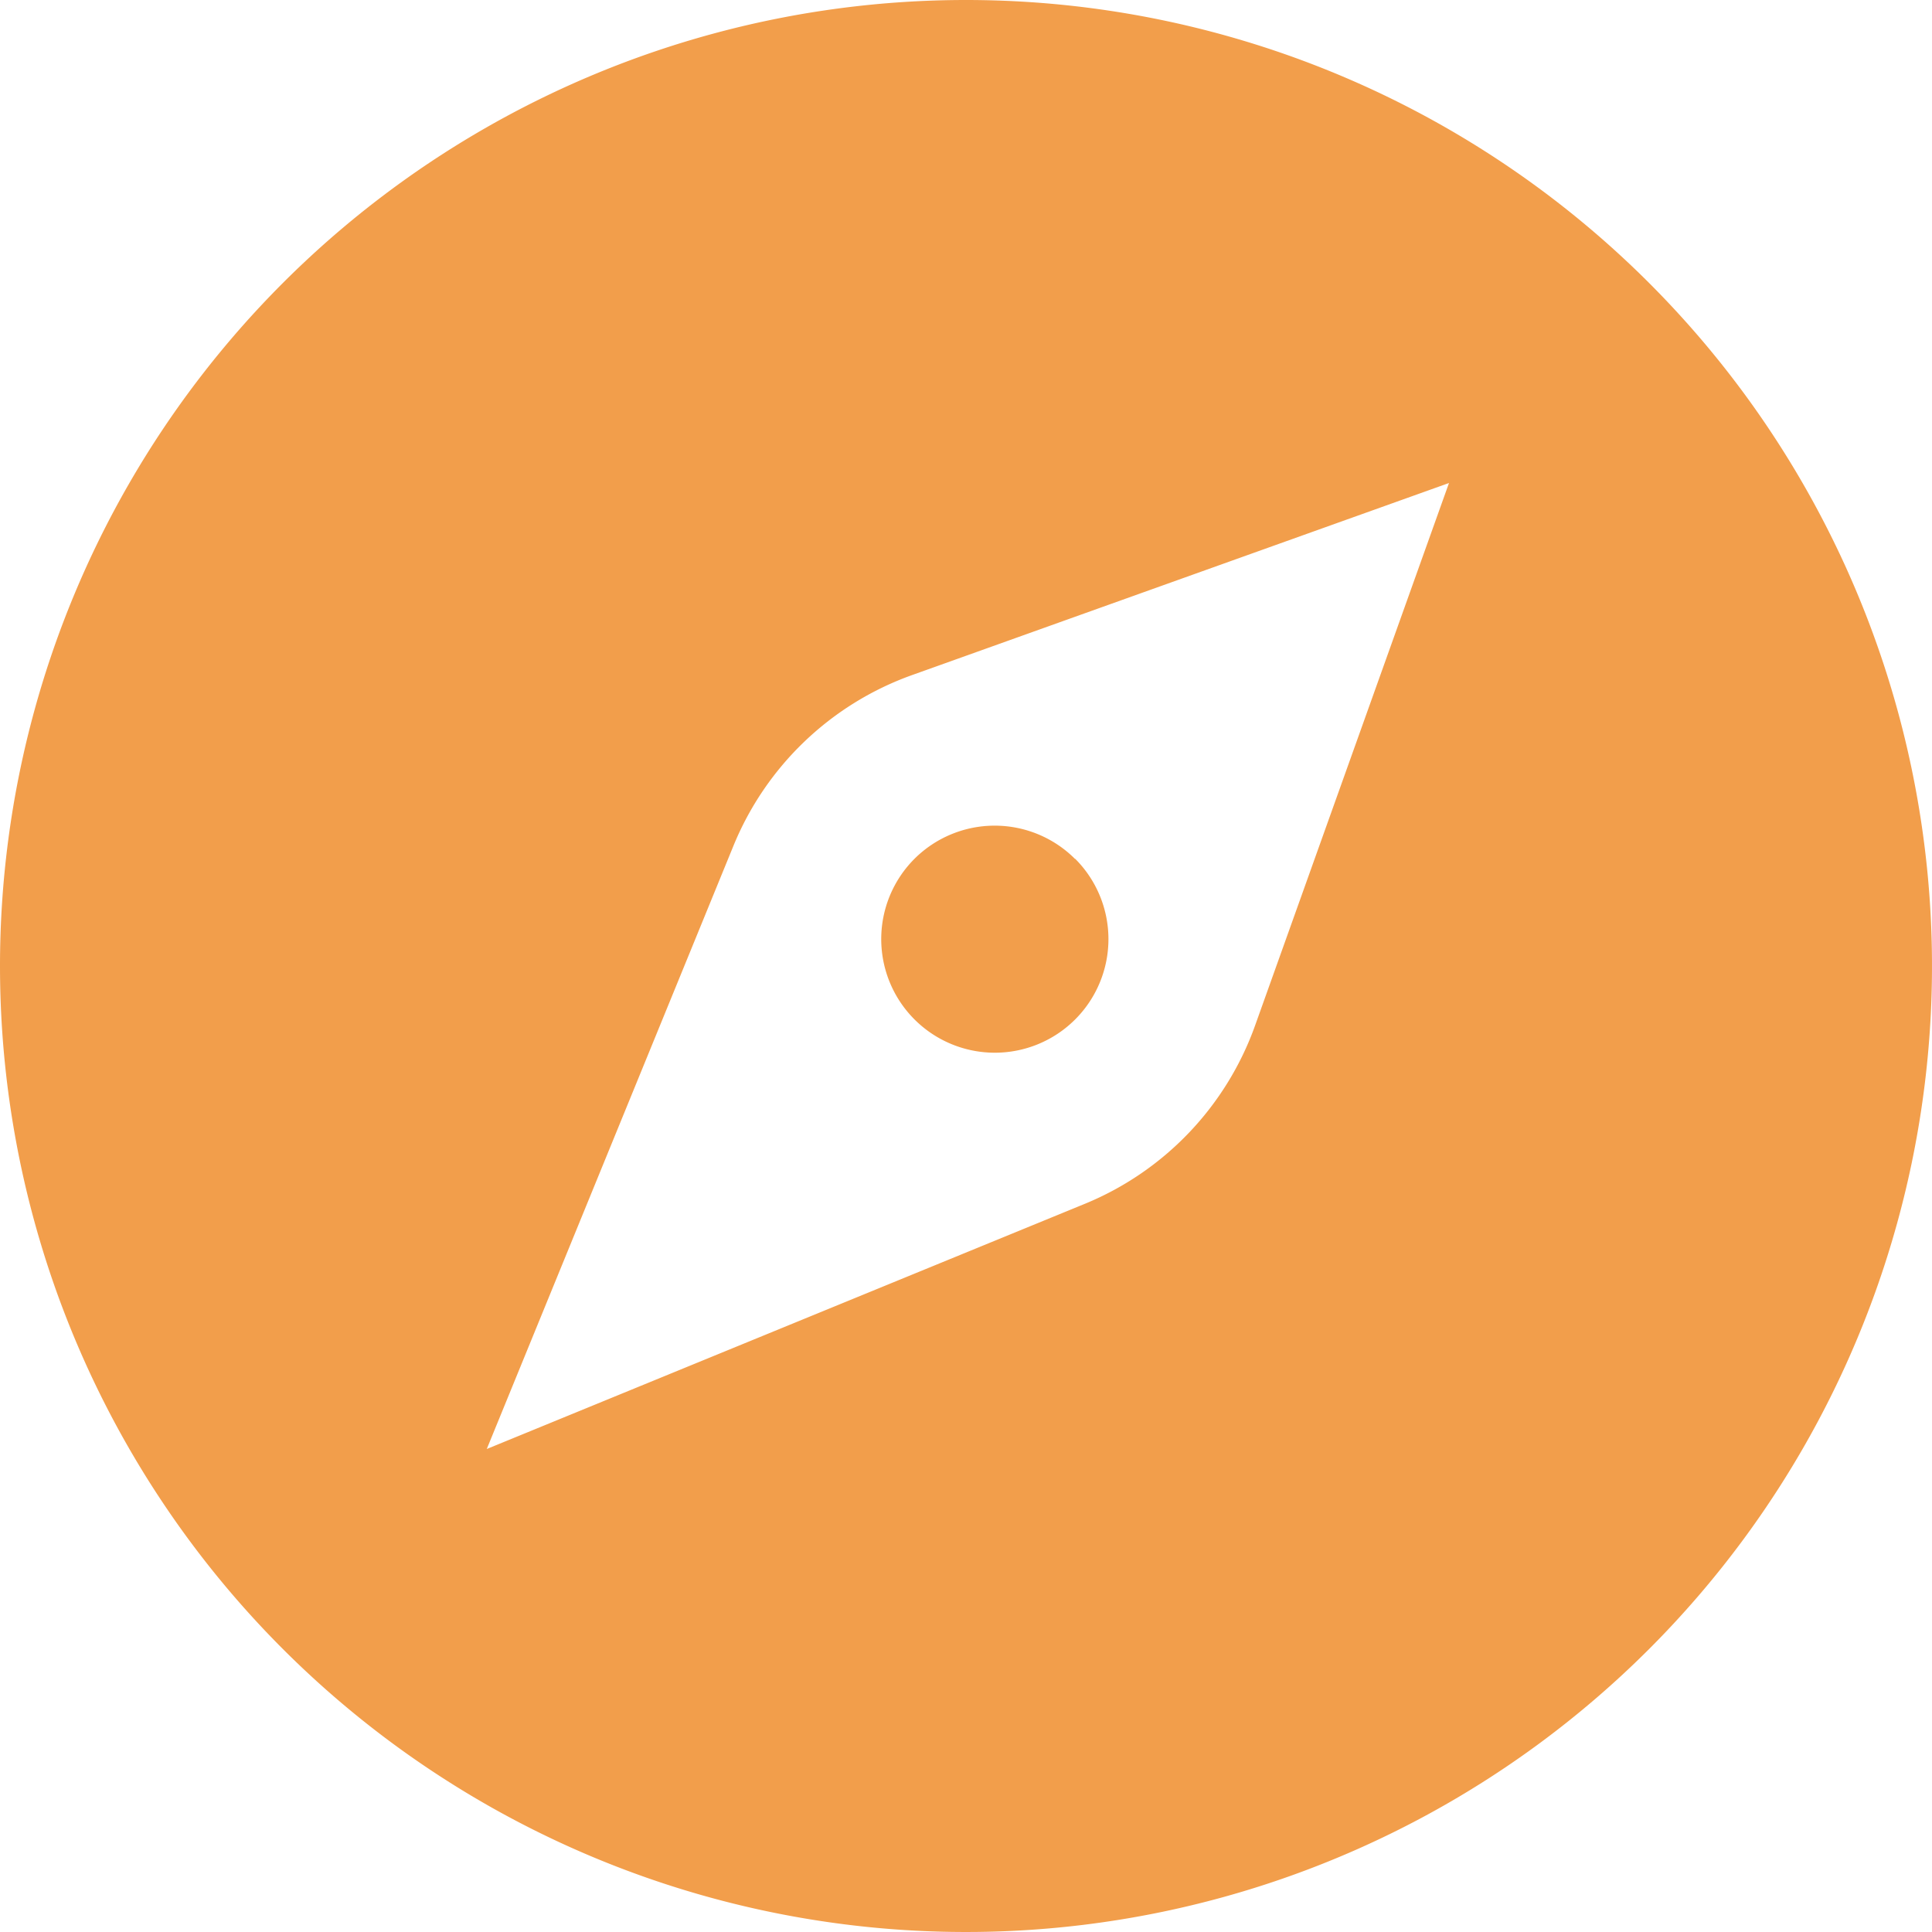 <svg xmlns="http://www.w3.org/2000/svg" width="20" height="20" viewBox="0 0 20 20"><path d="M10,0A10,10,0,1,1,0,10,10,10,0,0,1,10,0Zm1.23,12.462a3.136,3.136,0,0,0,1.763-1.847L15,5,9.44,6.989A3.14,3.14,0,0,0,7.593,8.755L5.039,15Zm-.1-3.572a1.176,1.176,0,1,1-1.663,0A1.176,1.176,0,0,1,11.128,8.891Z" fill="#f29e4b" fill-rule="evenodd"/></svg>